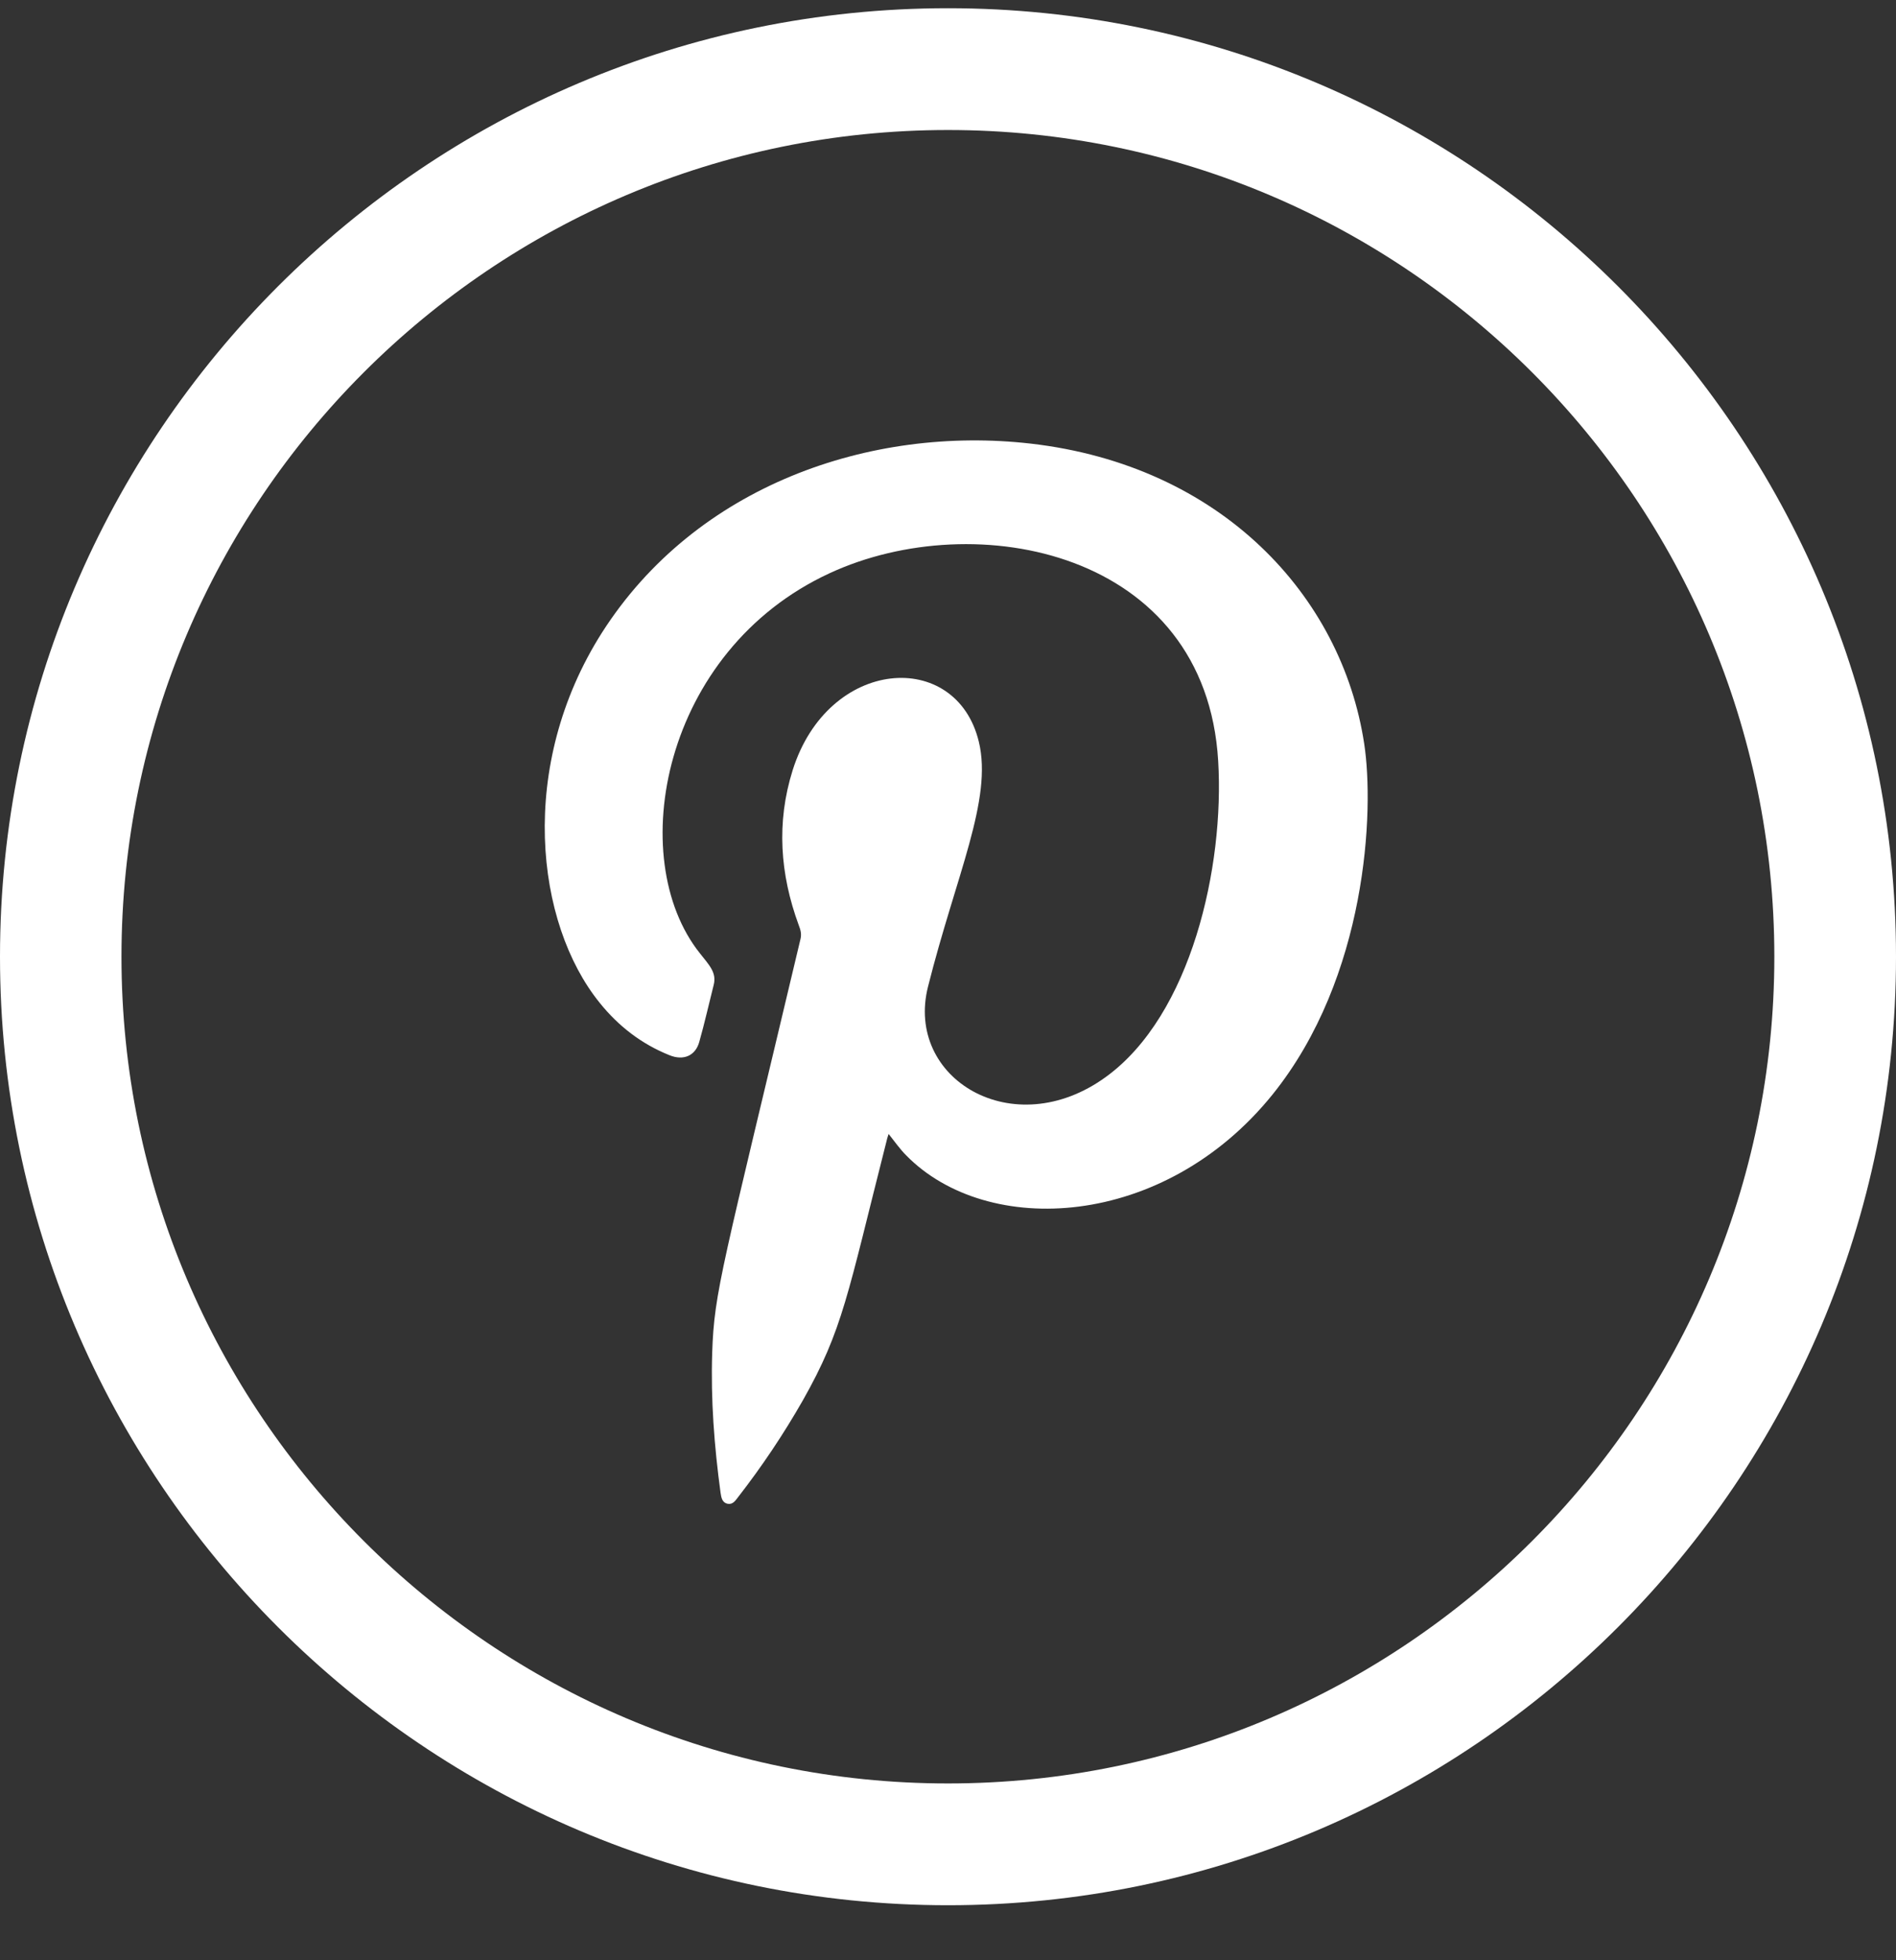 <?xml version="1.0" encoding="UTF-8"?> <svg xmlns="http://www.w3.org/2000/svg" width="30" height="31" viewBox="0 0 30 31" fill="none"><rect x="0" y="0" width="30" height="31" fill="#333333" stroke="none"/><path fill-rule="evenodd" clip-rule="evenodd" d="M14.059 17.936C14.043 17.984 14.031 18.024 14.023 18.064C13.407 20.486 13.339 21.023 12.702 22.148C12.398 22.68 12.058 23.188 11.681 23.673C11.637 23.729 11.597 23.797 11.513 23.781C11.421 23.761 11.413 23.677 11.401 23.605C11.301 22.868 11.245 22.131 11.269 21.391C11.301 20.422 11.421 20.09 12.666 14.85C12.686 14.77 12.666 14.701 12.638 14.63C12.342 13.825 12.282 13.008 12.542 12.18C13.107 10.39 15.132 10.254 15.488 11.731C15.709 12.644 15.128 13.837 14.684 15.602C14.315 17.059 16.033 18.096 17.498 17.031C18.851 16.051 19.375 13.701 19.275 12.035C19.079 8.713 15.436 7.996 13.127 9.065C10.476 10.29 9.876 13.573 11.073 15.074C11.225 15.266 11.341 15.382 11.293 15.574C11.217 15.874 11.149 16.179 11.065 16.475C11.005 16.695 10.817 16.779 10.592 16.687C10.152 16.511 9.784 16.227 9.488 15.858C8.471 14.601 8.183 12.116 9.524 10.006C11.013 7.672 13.779 6.727 16.305 7.015C19.323 7.36 21.229 9.421 21.585 11.759C21.749 12.824 21.629 15.454 20.136 17.308C18.415 19.441 15.624 19.581 14.339 18.272C14.239 18.172 14.159 18.056 14.063 17.936H14.059Z" fill="white"></path><path d="M15 0.13C6.729 0.13 0 6.859 0 15.13C0 23.401 6.729 30.13 15 30.13C23.271 30.13 30 23.401 30 15.13C30 6.859 23.271 0.13 15 0.13V0.13ZM15 28.204C7.79 28.204 1.922 22.34 1.922 15.13C1.922 7.92 7.786 2.056 15 2.056C22.214 2.056 28.075 7.92 28.075 15.13C28.075 22.34 22.21 28.204 15 28.204V28.204Z" fill="white"></path></svg> 